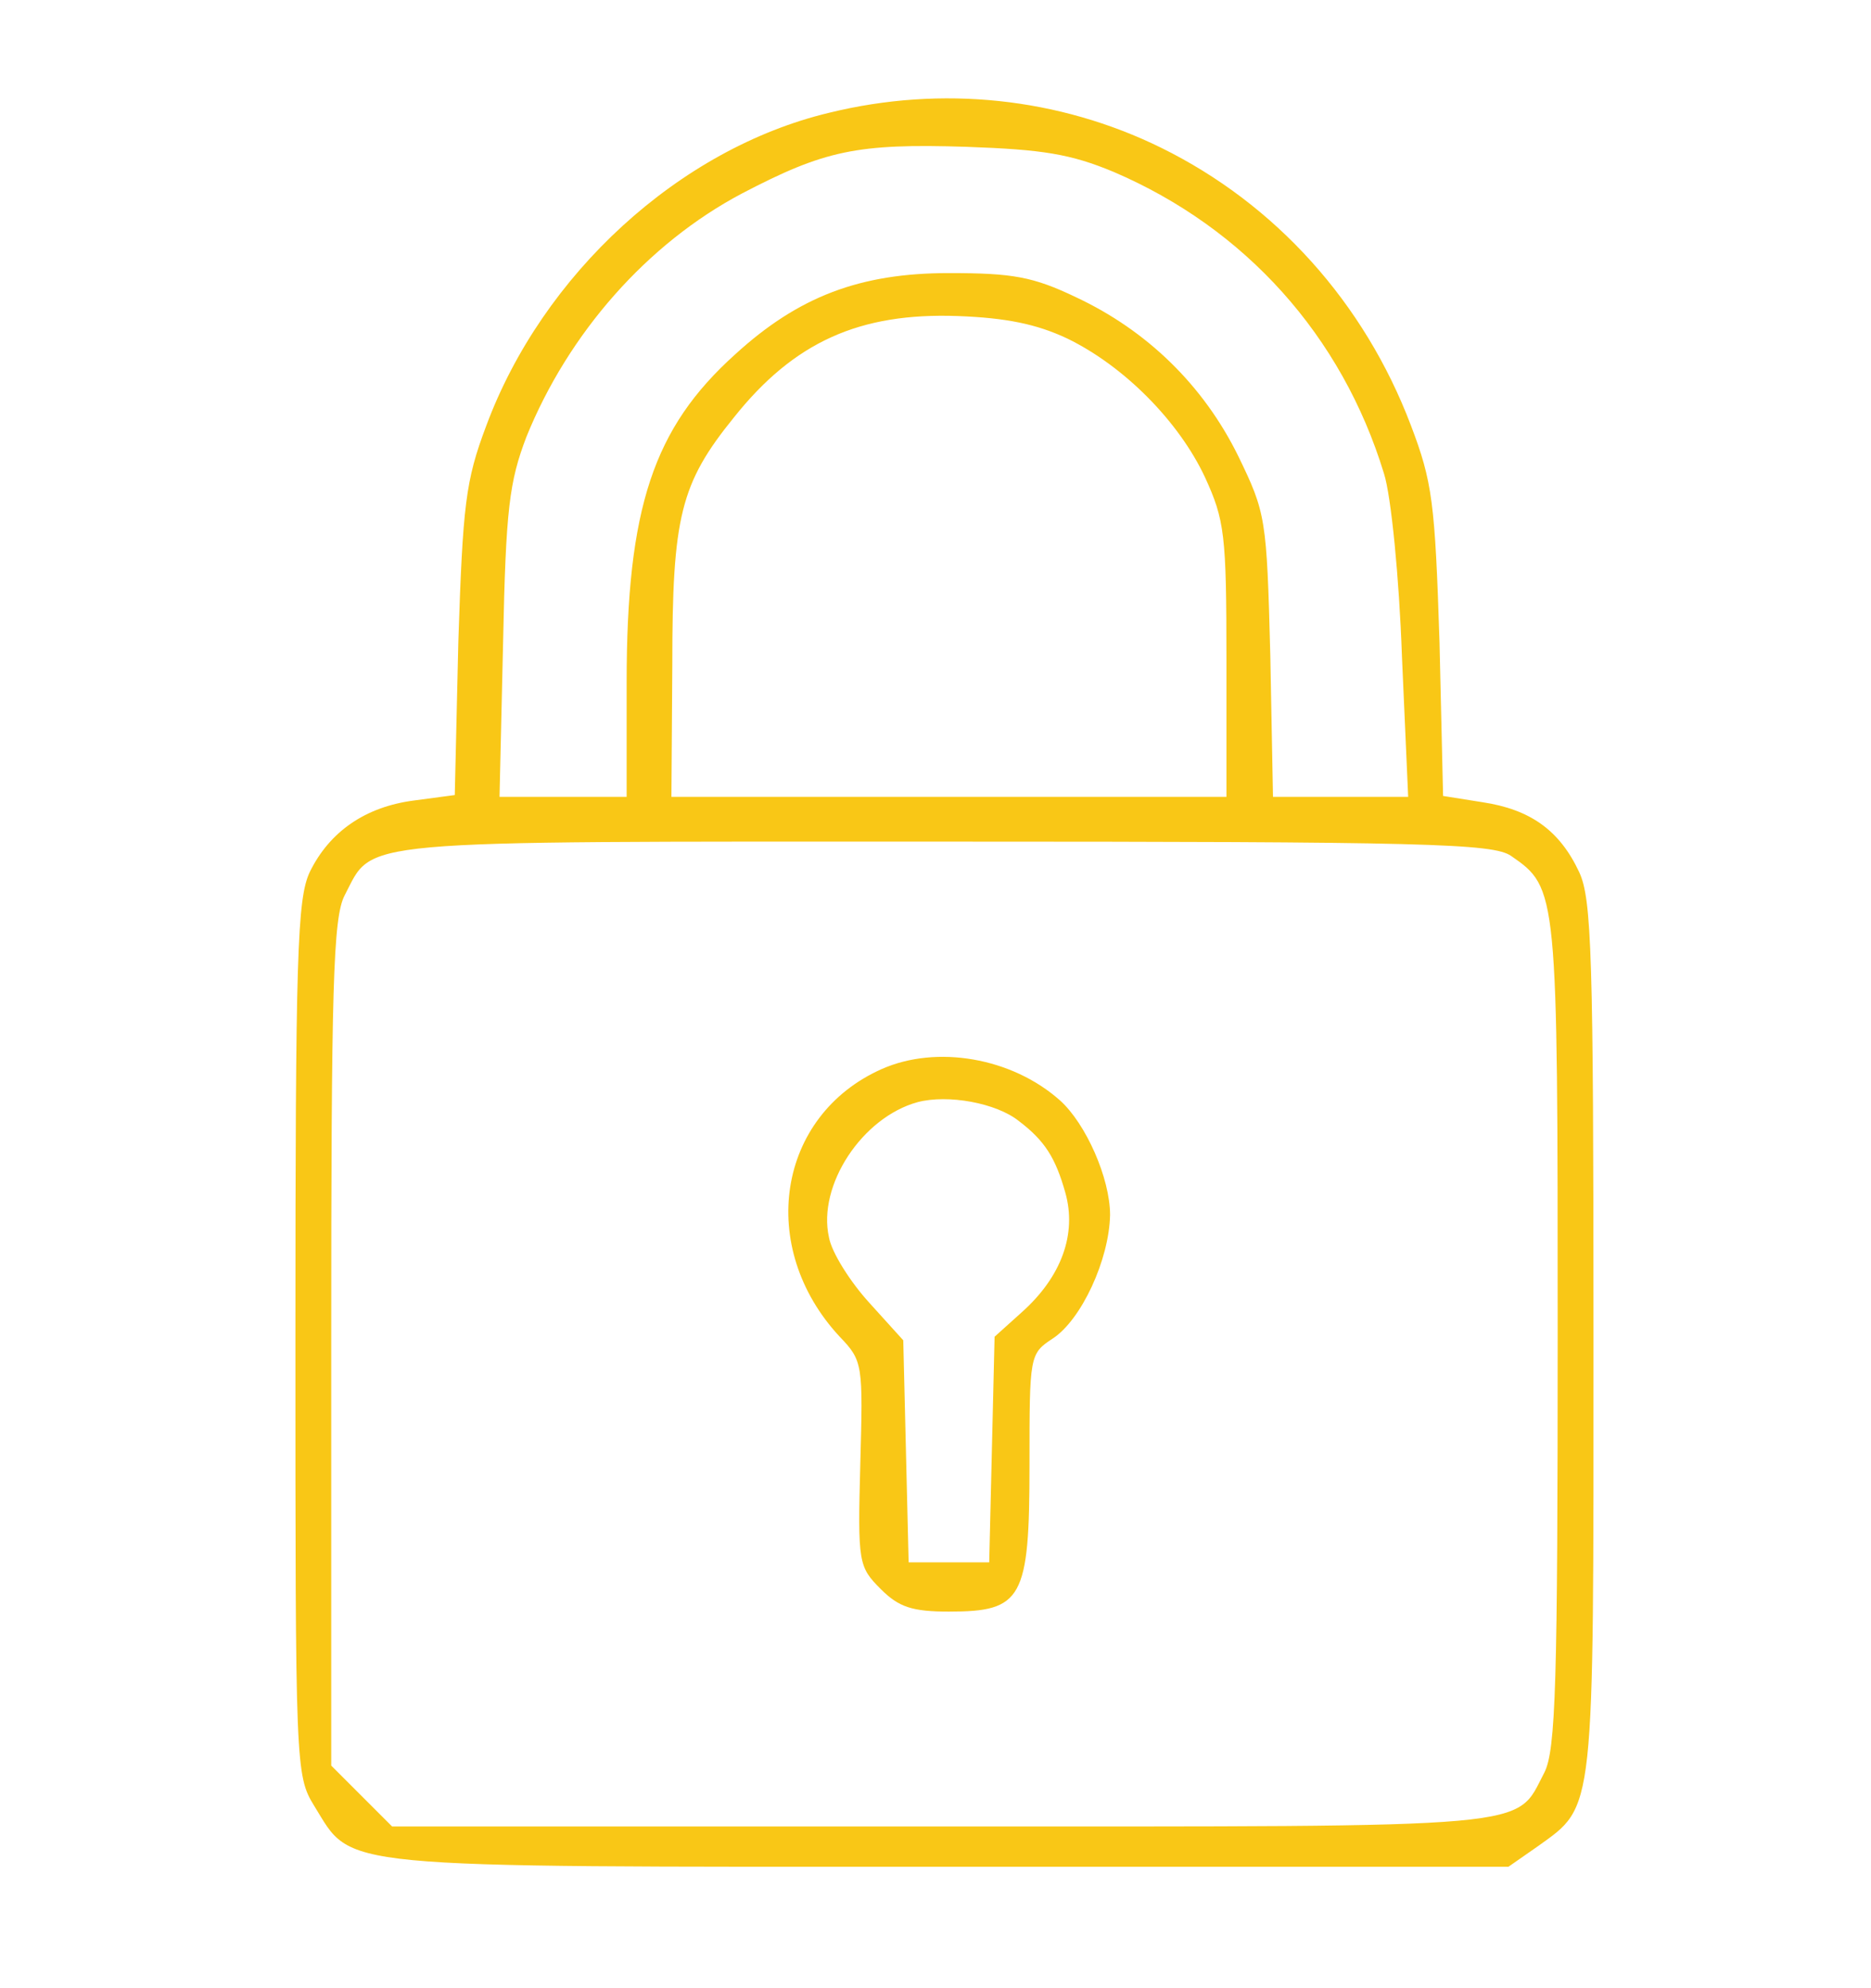 <?xml version="1.0" standalone="no"?>
<!DOCTYPE svg PUBLIC "-//W3C//DTD SVG 20010904//EN"
 "http://www.w3.org/TR/2001/REC-SVG-20010904/DTD/svg10.dtd">
<svg version="1.0" xmlns="http://www.w3.org/2000/svg"
 width="209pt" height="222pt" viewBox="0 0 209 222"
 preserveAspectRatio="xMidYMid meet">

<g transform="translate(0,222) scale(0.1,-0.1)"
fill="#f9c716" stroke="none">
<path d="M926 2094 c-167 -40 -320 -180 -383 -350 -23 -61 -26 -88 -31 -240
l-4 -172 -45 -6 c-55 -7 -95 -35 -117 -80 -14 -30 -16 -92 -16 -521 0 -478 0
-488 21 -522 44 -71 13 -68 709 -68 l625 0 33 23 c64 46 62 32 62 567 0 429
-2 491 -16 521 -22 47 -55 70 -108 78 l-44 7 -4 172 c-5 156 -8 179 -32 242
-52 137 -151 247 -279 310 -114 56 -245 70 -371 39z m318 -66 c147 -63 255
-183 302 -337 8 -25 17 -117 20 -203 l7 -158 -75 0 -76 0 -3 158 c-4 154 -5
159 -36 223 -39 79 -102 140 -181 177 -48 23 -71 27 -142 27 -99 0 -168 -26
-239 -91 -91 -82 -121 -171 -121 -366 l0 -128 -71 0 -71 0 4 173 c3 149 7 179
26 229 47 116 135 216 241 272 92 48 128 56 251 52 85 -3 116 -8 164 -28z
m-52 -186 c64 -31 125 -93 154 -155 22 -48 24 -64 24 -204 l0 -153 -310 0
-310 0 1 148 c0 165 9 202 69 276 67 84 140 117 250 113 54 -2 88 -9 122 -25z
m496 -578 c52 -36 52 -38 52 -534 0 -389 -2 -465 -15 -490 -33 -63 0 -60 -673
-60 l-614 0 -34 34 -34 34 0 471 c0 399 2 476 15 501 33 63 0 60 670 60 537 0
613 -2 633 -16z"/>
<path d="M985 1026 c-117 -52 -140 -199 -47 -299 26 -27 26 -31 23 -142 -3
-111 -2 -115 23 -140 20 -20 35 -25 76 -25 82 0 90 14 90 164 0 122 0 124 26
141 32 21 63 88 64 138 0 41 -27 102 -56 128 -54 48 -138 62 -199 35z m153
-58 c29 -22 41 -41 52 -80 13 -46 -4 -94 -49 -134 l-30 -27 -3 -126 -3 -126
-45 0 -45 0 -3 124 -3 124 -38 42 c-21 23 -42 56 -45 73 -13 58 37 134 99 151
34 9 88 -1 113 -21z"/>
</g>
</svg>
